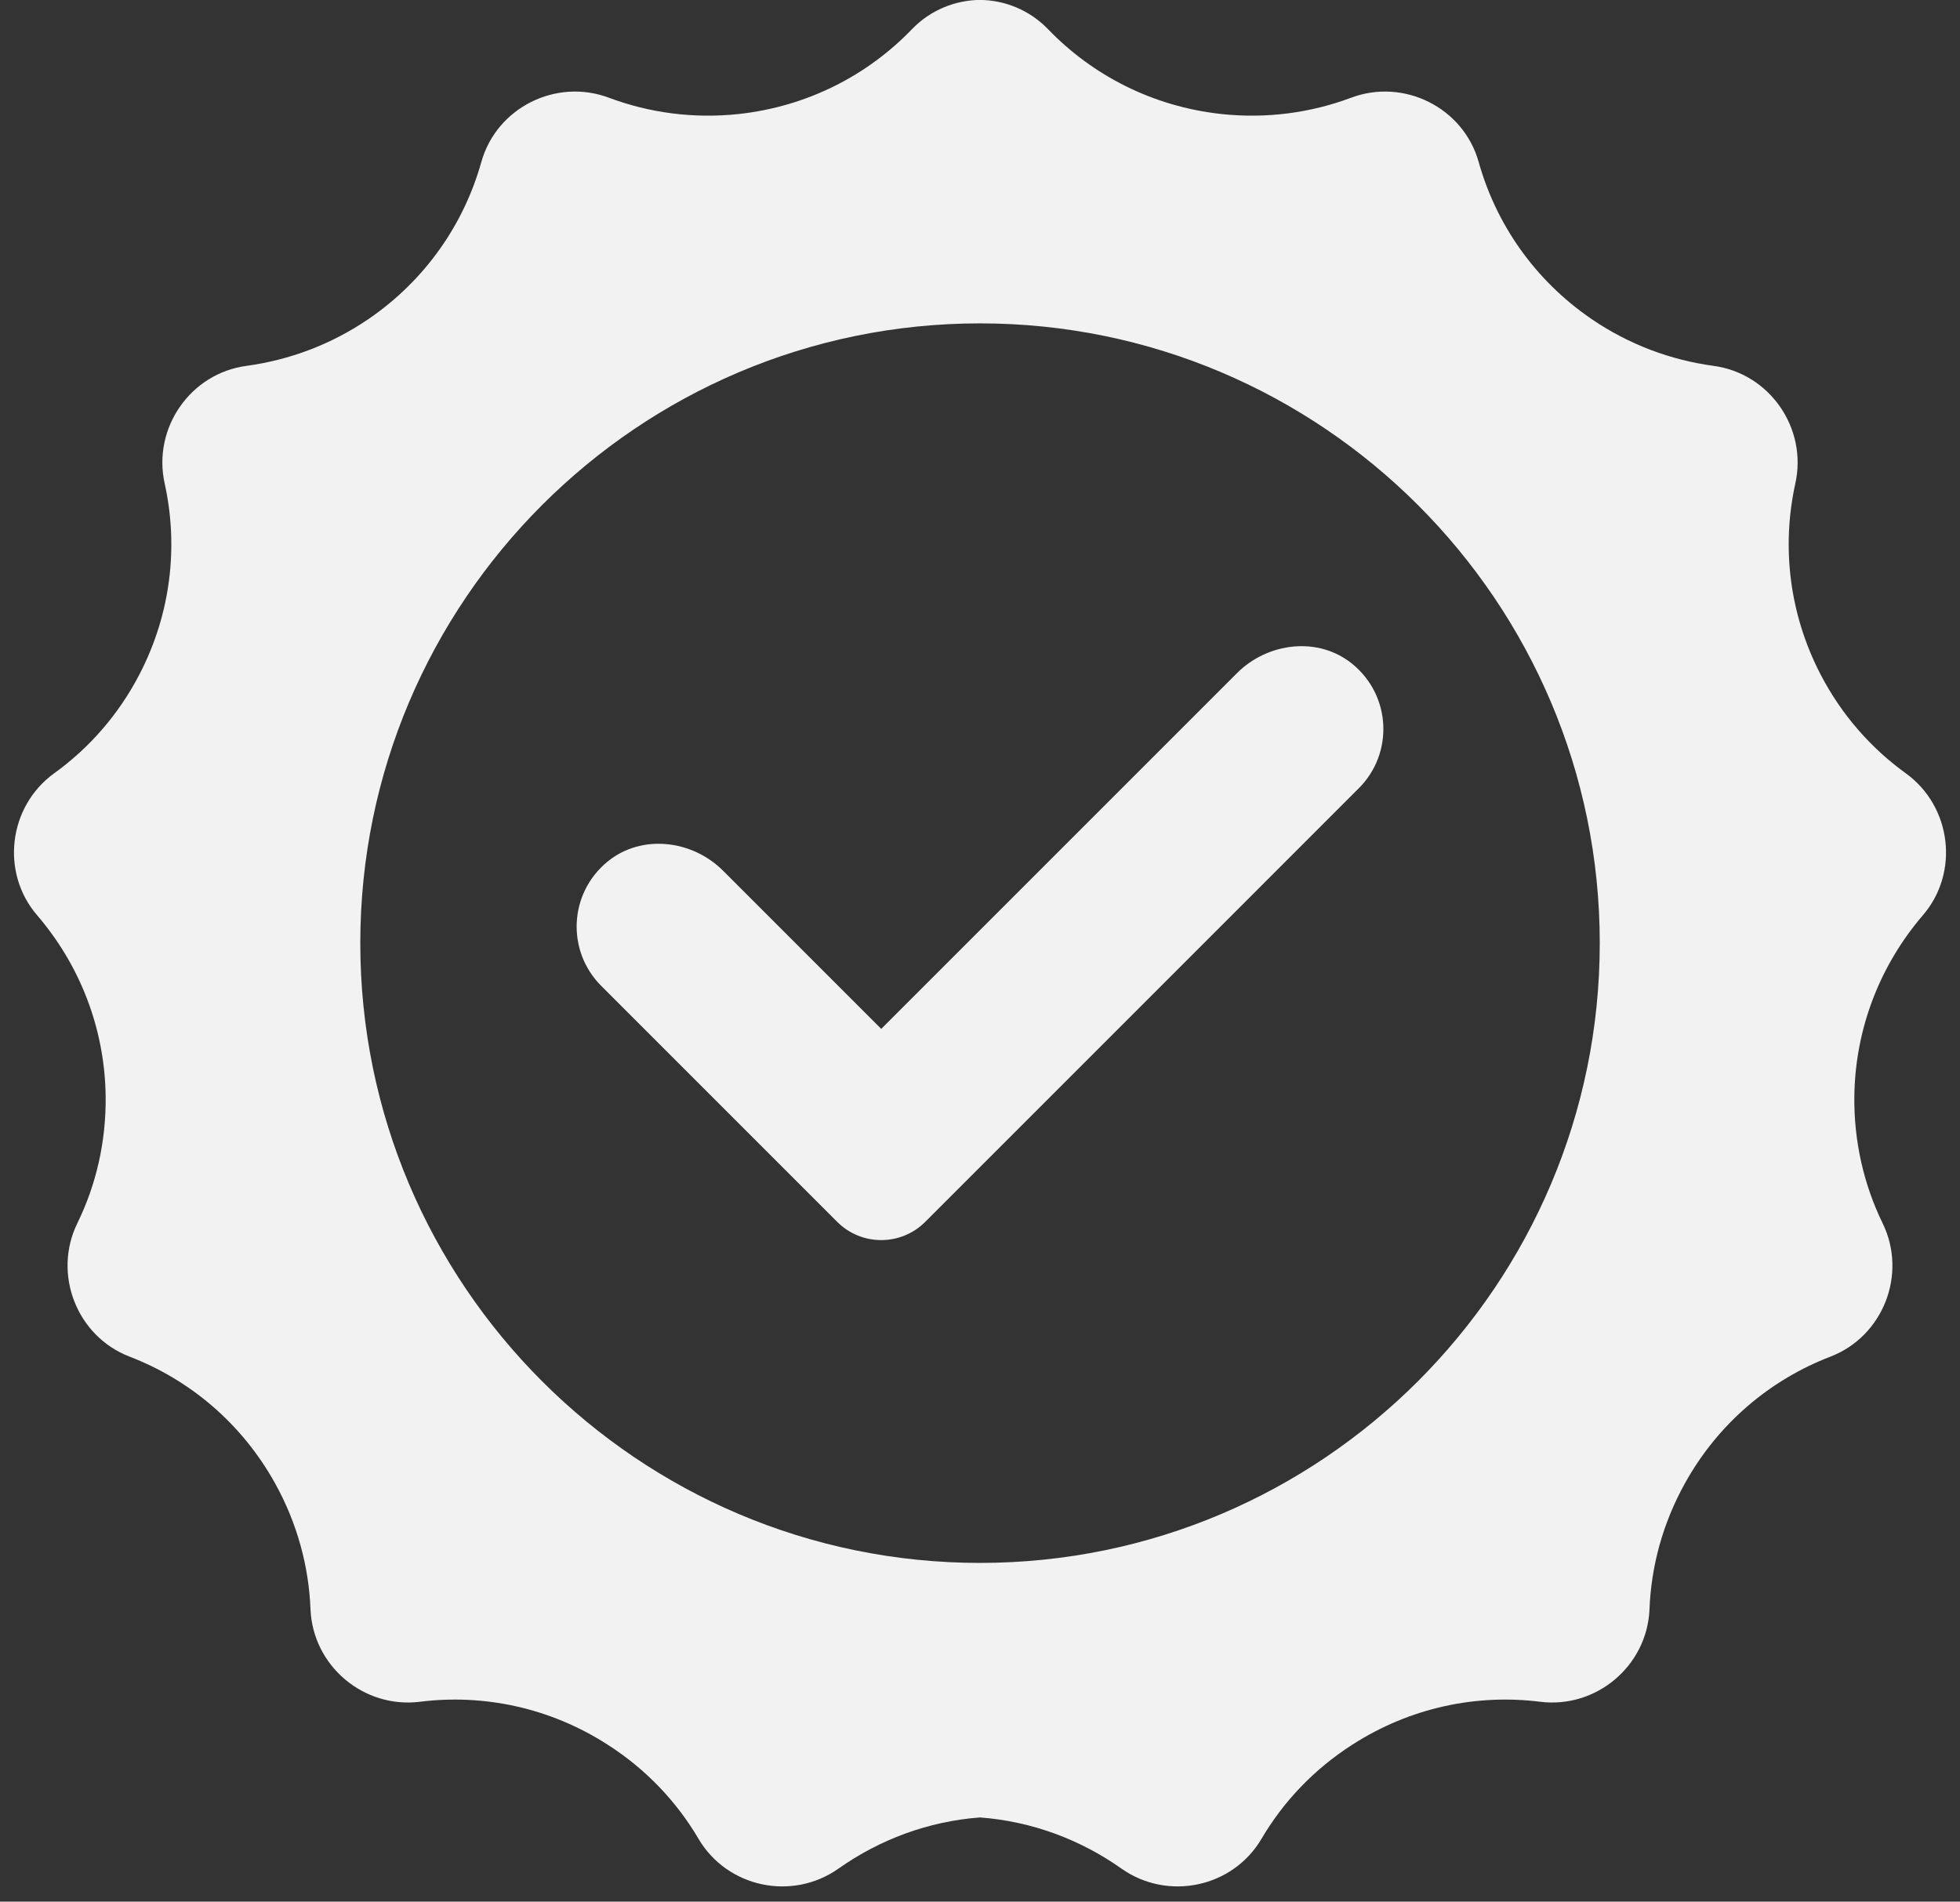 <?xml version="1.0" encoding="UTF-8" standalone="no"?><svg xmlns="http://www.w3.org/2000/svg" xmlns:xlink="http://www.w3.org/1999/xlink" fill="#000000" height="123.8" preserveAspectRatio="xMidYMid meet" version="1" viewBox="36.2 38.6 127.6 123.8" width="127.6" zoomAndPan="magnify"><rect x="36.2" y="38.6" width="127.6" height="123.8" fill="#333333" stroke="none"/><g fill="#f2f2f2" id="change1_1"><path d="M 124.242 81.824 C 122.035 80.02 118.742 80.406 116.727 82.426 L 93.57 105.582 L 83.273 95.285 C 81.258 93.27 77.965 92.883 75.758 94.688 C 73.215 96.766 73.078 100.52 75.34 102.781 L 90.703 118.145 C 92.285 119.727 94.852 119.727 96.434 118.145 L 124.66 89.918 C 126.926 87.656 126.785 83.902 124.242 81.824" fill="inherit"/><path d="M 100 140.348 C 77.754 140.348 59.656 122.246 59.656 100 C 59.656 77.754 77.754 59.652 100 59.652 C 122.246 59.652 140.348 77.754 140.348 100 C 140.348 122.246 122.246 140.348 100 140.348 Z M 160.273 88.945 C 158.012 87.312 156.09 85.145 154.715 82.492 C 152.656 78.516 152.184 74.133 153.082 70.066 C 153.875 66.465 151.398 62.902 147.75 62.418 C 144.98 62.039 142.258 61.043 139.797 59.359 C 136.086 56.816 133.59 53.164 132.465 49.148 C 131.473 45.605 127.594 43.668 124.152 44.965 C 121.539 45.941 118.672 46.34 115.711 46.023 C 111.238 45.535 107.312 43.5 104.422 40.492 C 103.215 39.246 101.613 38.613 100 38.594 C 98.387 38.613 96.785 39.246 95.578 40.492 C 92.688 43.5 88.762 45.535 84.289 46.023 C 81.332 46.34 78.461 45.941 75.848 44.965 C 72.406 43.668 68.527 45.605 67.535 49.148 C 66.41 53.164 63.914 56.816 60.207 59.359 C 57.742 61.043 55.02 62.039 52.25 62.418 C 48.598 62.902 46.125 66.465 46.918 70.066 C 47.82 74.133 47.344 78.516 45.285 82.492 C 43.91 85.145 41.988 87.312 39.723 88.945 C 36.746 91.102 36.223 95.406 38.617 98.184 C 41.336 101.352 43.012 105.445 43.078 109.938 C 43.117 112.918 42.457 115.746 41.227 118.25 C 39.625 121.555 41.199 125.594 44.633 126.918 C 48.52 128.41 51.922 131.23 54.109 135.168 C 55.555 137.773 56.305 140.582 56.414 143.363 C 56.566 147.055 59.879 149.844 63.539 149.387 C 67.664 148.871 71.988 149.754 75.758 152.18 C 78.273 153.789 80.262 155.906 81.676 158.312 C 83.547 161.488 87.781 162.379 90.797 160.242 C 93.461 158.363 96.617 157.172 100 156.918 C 103.383 157.172 106.539 158.363 109.199 160.242 C 112.219 162.379 116.453 161.488 118.324 158.312 C 119.738 155.906 121.727 153.789 124.242 152.18 C 128.012 149.754 132.336 148.871 136.461 149.387 C 140.121 149.844 143.434 147.055 143.586 143.363 C 143.691 140.582 144.445 137.773 145.891 135.168 C 148.074 131.23 151.48 128.41 155.367 126.918 C 158.801 125.594 160.375 121.555 158.77 118.25 C 157.547 115.746 156.883 112.918 156.922 109.938 C 156.988 105.445 158.664 101.352 161.383 98.184 C 163.777 95.406 163.254 91.102 160.273 88.945" fill="inherit"/></g></svg>